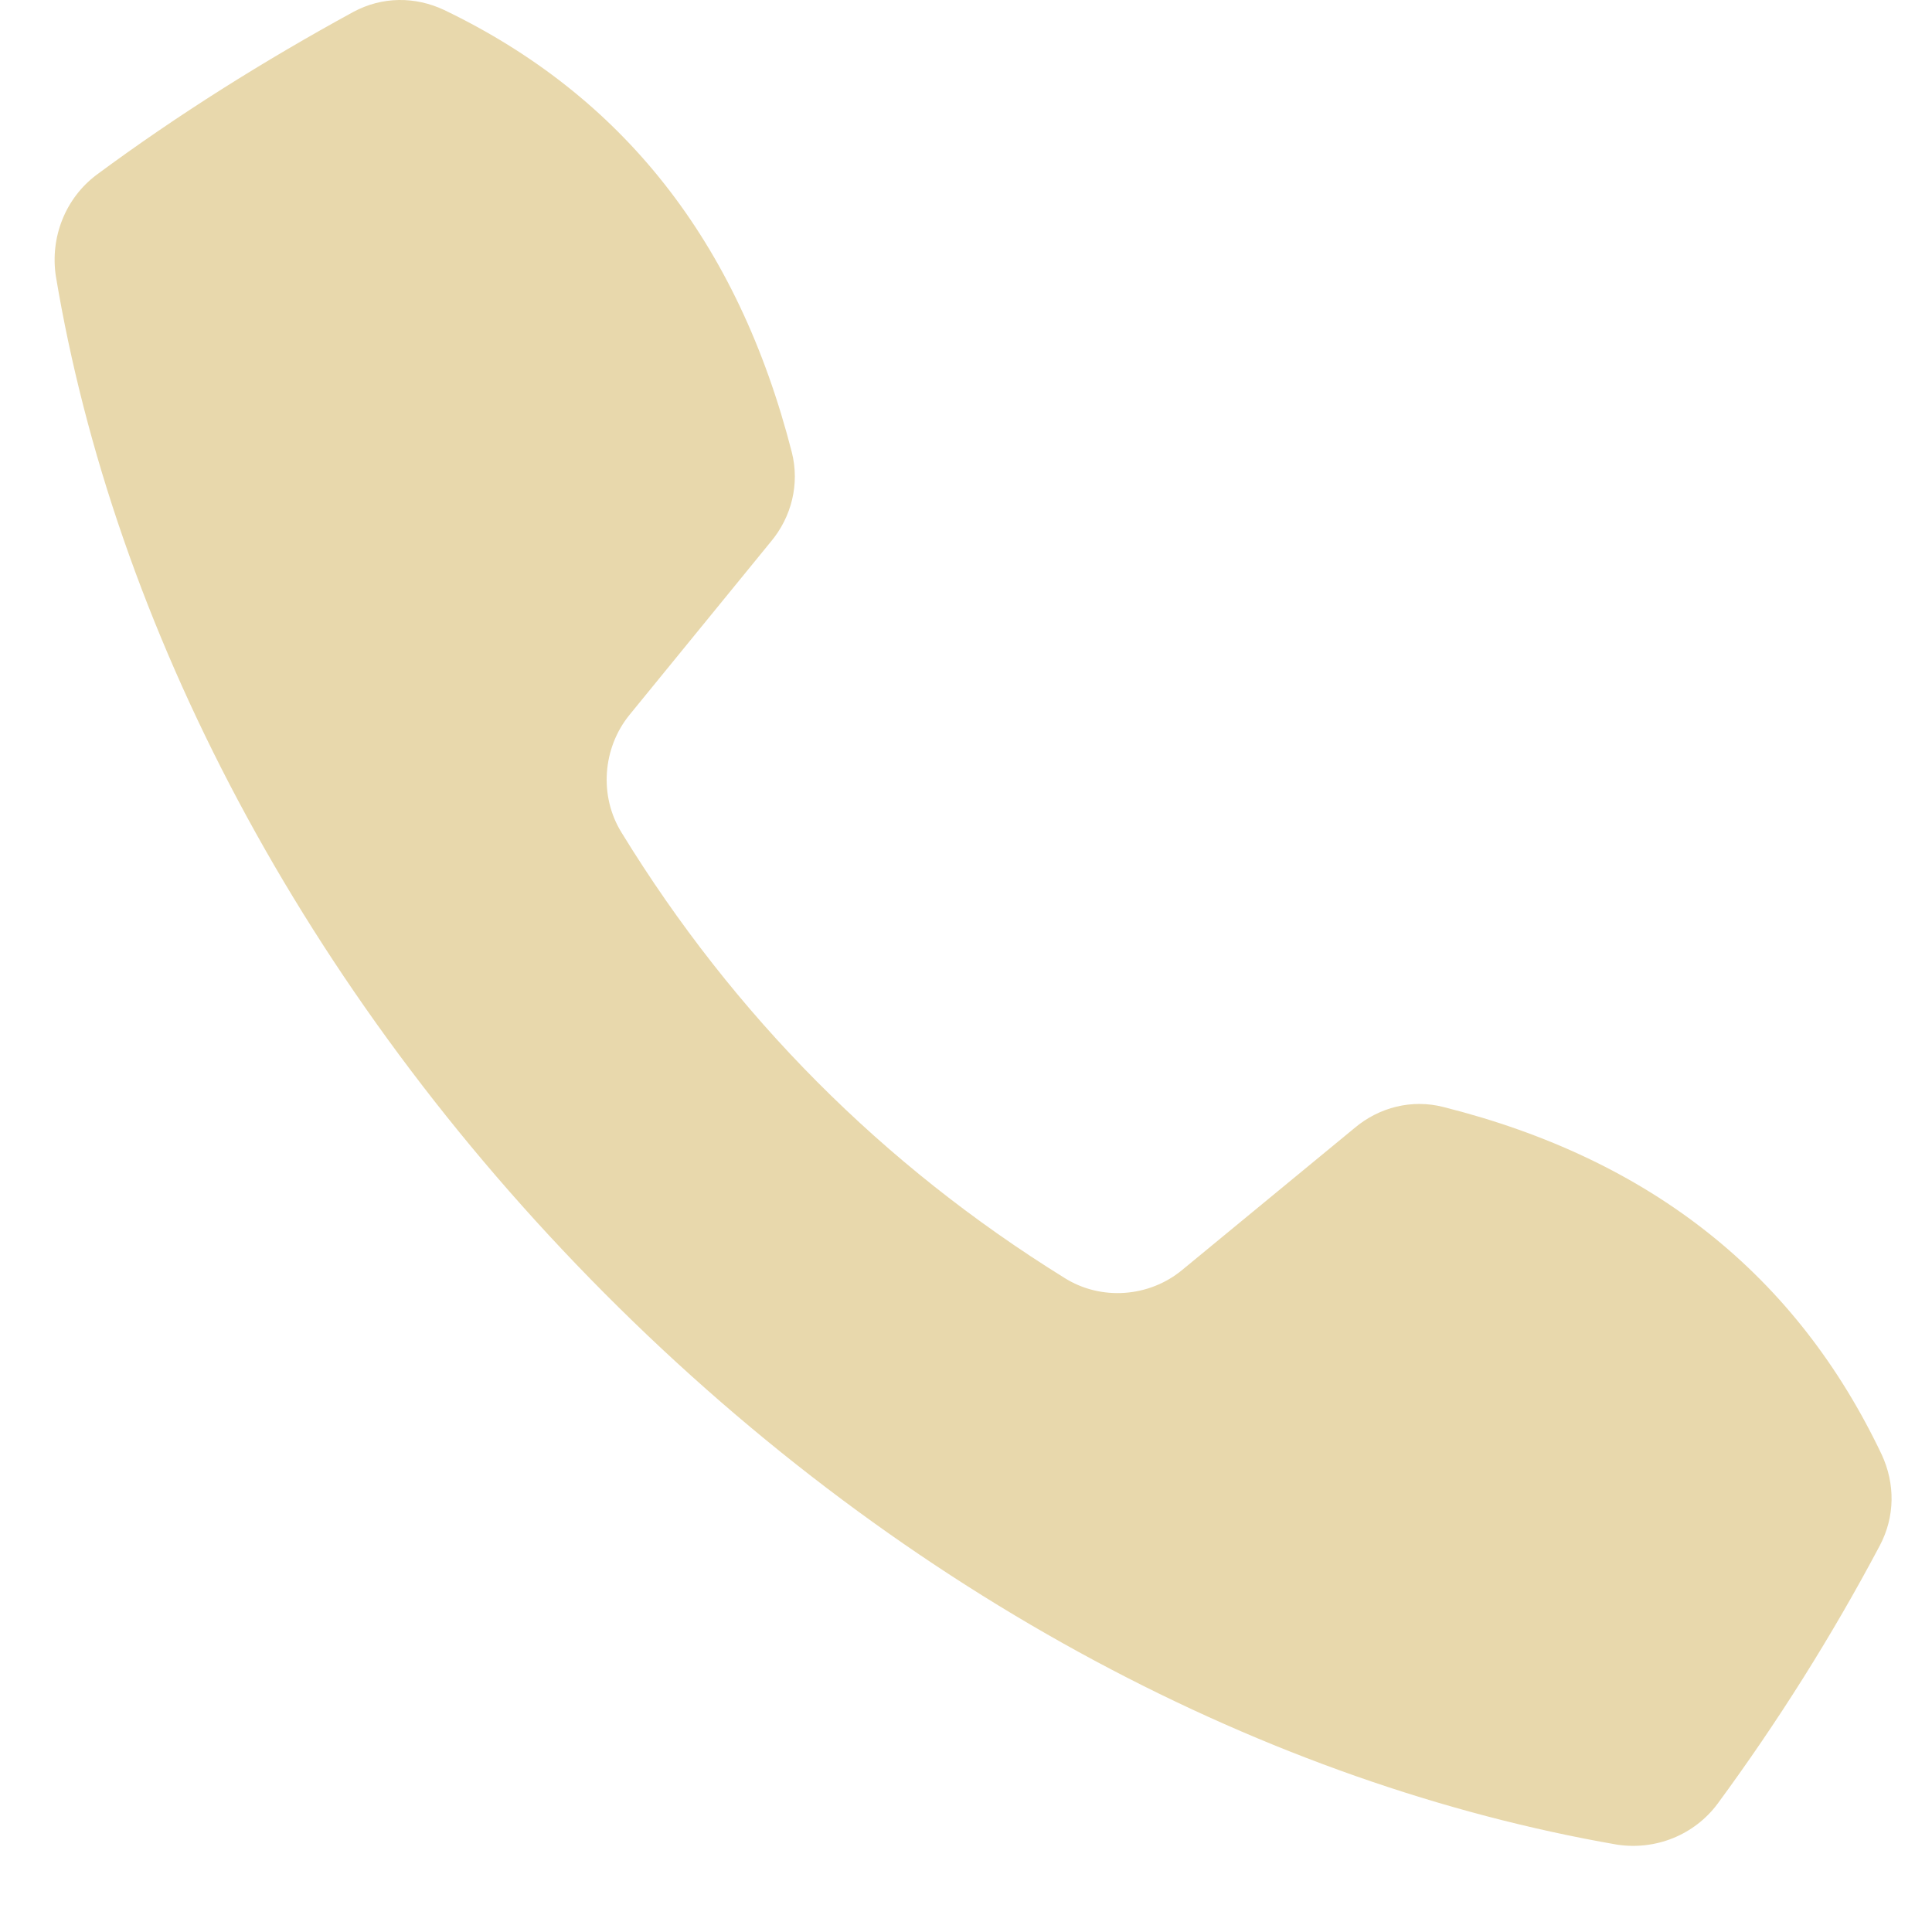 <svg width="18" height="18" viewBox="0 0 18 18" fill="none" xmlns="http://www.w3.org/2000/svg">
<path d="M17.531 13.551C16.739 11.886 15.389 10.801 13.445 10.313C13.157 10.24 12.851 10.313 12.617 10.512L11.014 11.832C10.708 12.086 10.258 12.122 9.916 11.905C8.224 10.856 6.838 9.463 5.794 7.762C5.578 7.419 5.614 6.967 5.866 6.659L7.18 5.049C7.378 4.814 7.45 4.506 7.378 4.217C6.874 2.245 5.794 0.889 4.138 0.093C3.868 -0.034 3.562 -0.034 3.292 0.111C2.464 0.563 1.654 1.07 0.898 1.63C0.61 1.847 0.466 2.209 0.52 2.571C1.06 5.809 2.806 9.209 5.632 12.049C8.458 14.889 11.842 16.626 15.065 17.186C15.425 17.241 15.785 17.096 16.001 16.807C16.563 16.043 17.069 15.239 17.513 14.401C17.657 14.13 17.657 13.822 17.531 13.551Z" fill="#E8D8AC"/>
</svg>
